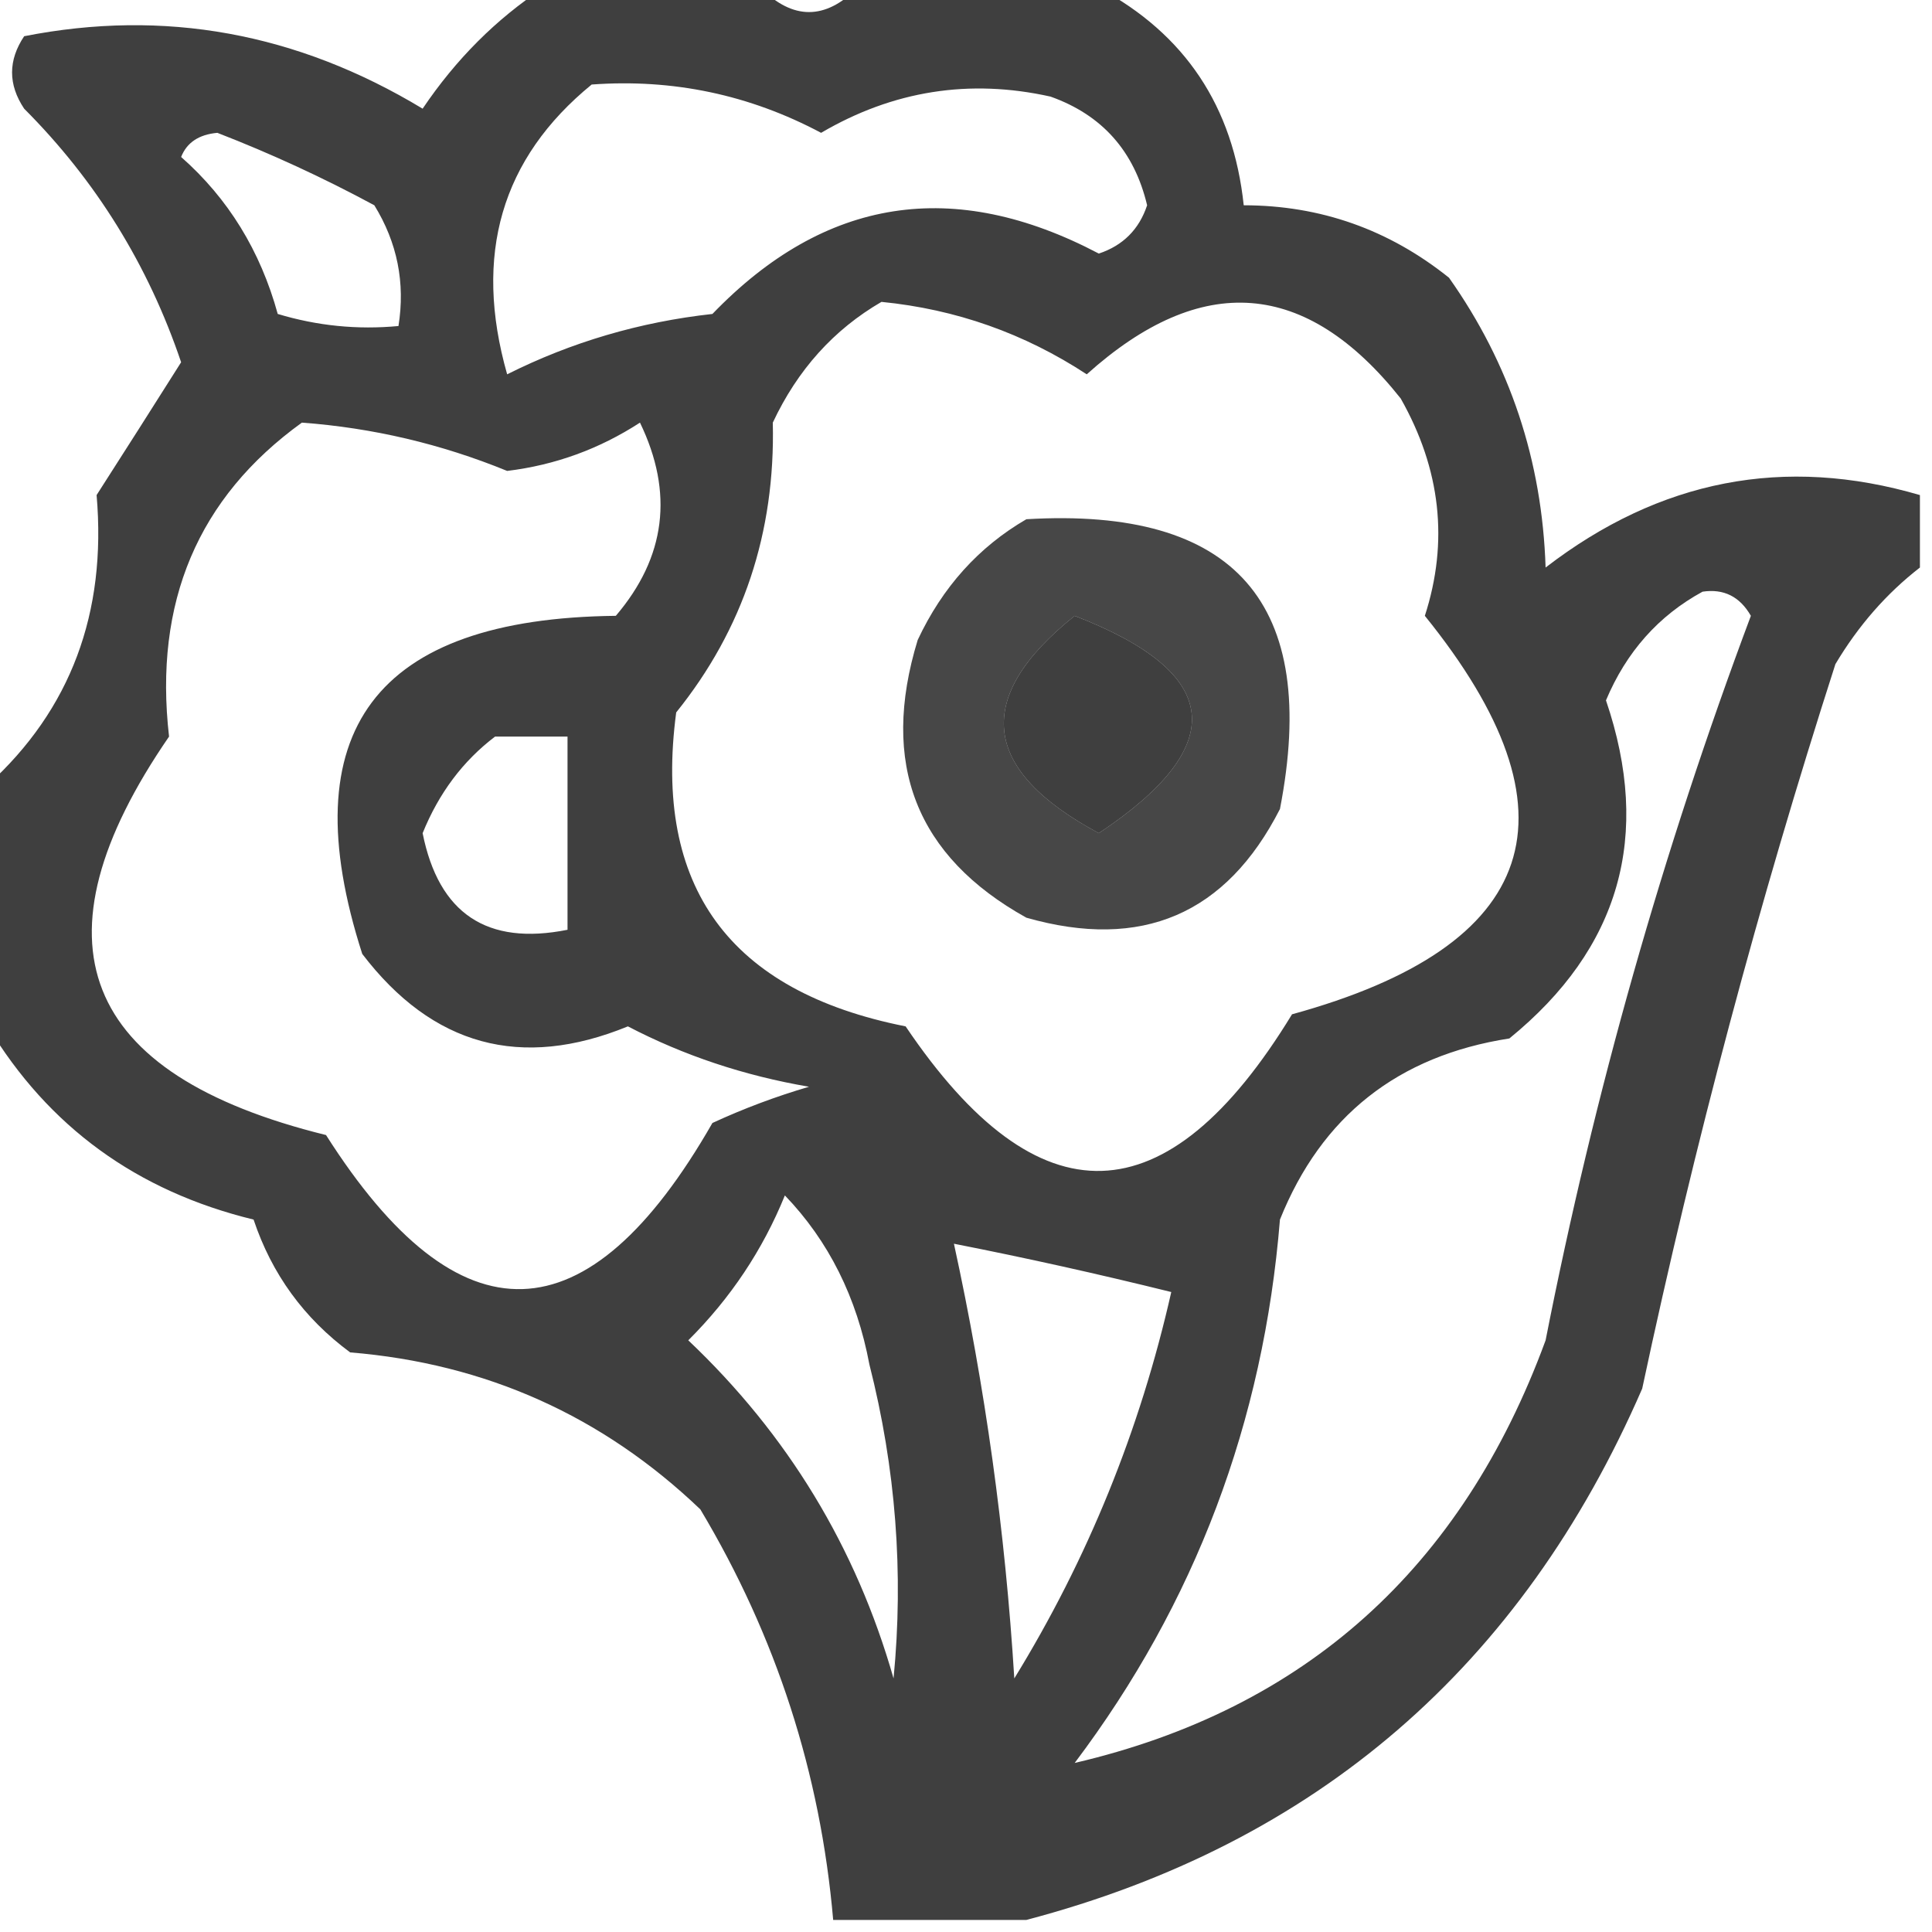 <svg xmlns="http://www.w3.org/2000/svg" xmlns:xlink="http://www.w3.org/1999/xlink" width="80px" height="80px" style="shape-rendering:geometricPrecision; text-rendering:geometricPrecision; image-rendering:optimizeQuality; fill-rule:evenodd; clip-rule:evenodd"><g><path style="opacity:0.751" fill="#000000" d="M 22.5,-0.5 C 25.5,-0.5 28.5,-0.5 31.5,-0.5C 32.833,0.833 34.167,0.833 35.5,-0.5C 38.833,-0.5 42.167,-0.5 45.5,-0.5C 49.068,1.41 51.068,4.41 51.5,8.5C 54.675,8.503 57.508,9.503 60,11.5C 62.523,15.069 63.856,19.069 64,23.5C 68.73,19.859 73.897,18.859 79.5,20.5C 79.5,21.5 79.5,22.5 79.5,23.5C 78.115,24.574 76.949,25.907 76,27.5C 72.828,37.36 70.161,47.36 68,57.5C 63.001,69.006 54.501,76.34 42.5,79.5C 39.833,79.5 37.167,79.5 34.5,79.5C 33.974,73.421 32.141,67.755 29,62.5C 24.949,58.627 20.115,56.46 14.5,56C 12.586,54.587 11.253,52.753 10.5,50.5C 5.671,49.325 2.004,46.658 -0.5,42.5C -0.5,39.167 -0.5,35.833 -0.5,32.5C 2.922,29.386 4.422,25.386 4,20.5C 5.182,18.656 6.349,16.823 7.5,15C 6.141,10.98 3.975,7.48 1,4.5C 0.333,3.5 0.333,2.5 1,1.5C 6.798,0.358 12.298,1.358 17.5,4.5C 18.882,2.451 20.548,0.785 22.5,-0.5 Z M 24.5,3.5 C 27.865,3.255 31.032,3.922 34,5.5C 36.98,3.753 40.147,3.253 43.5,4C 45.635,4.759 46.968,6.259 47.5,8.5C 47.167,9.5 46.5,10.167 45.5,10.5C 39.487,7.336 34.154,8.169 29.5,13C 26.494,13.332 23.66,14.166 21,15.5C 19.593,10.556 20.759,6.556 24.5,3.5 Z M 7.5,6.5 C 7.735,5.903 8.235,5.57 9,5.5C 11.226,6.363 13.393,7.363 15.5,8.5C 16.452,10.045 16.785,11.712 16.5,13.5C 14.801,13.66 13.134,13.493 11.5,13C 10.781,10.383 9.447,8.216 7.5,6.5 Z M 36.5,12.5 C 39.579,12.804 42.413,13.804 45,15.5C 49.749,11.234 54.083,11.567 58,16.5C 59.659,19.43 59.992,22.43 59,25.5C 65.608,33.676 63.775,39.176 53.5,42C 48.33,50.479 42.996,50.646 37.5,42.5C 30.206,41.055 27.04,36.722 28,29.5C 30.773,26.057 32.106,22.057 32,17.5C 33.025,15.313 34.525,13.646 36.5,12.5 Z M 12.5,17.5 C 15.435,17.717 18.269,18.383 21,19.5C 22.984,19.259 24.817,18.592 26.5,17.5C 27.904,20.403 27.571,23.07 25.5,25.5C 15.533,25.608 12.033,30.275 15,39.5C 17.909,43.31 21.576,44.31 26,42.5C 28.319,43.709 30.819,44.542 33.5,45C 32.128,45.402 30.795,45.902 29.5,46.5C 24.346,55.504 19.013,55.671 13.5,47C 3.321,44.49 1.154,38.99 7,30.5C 6.363,24.939 8.197,20.606 12.5,17.5 Z M 70.5,24.5 C 71.376,24.369 72.043,24.703 72.5,25.5C 68.849,35.248 66.015,45.248 64,55.5C 60.532,64.944 54.032,70.778 44.5,73C 49.486,66.384 52.319,58.884 53,50.5C 54.72,46.217 57.887,43.717 62.5,43C 67.075,39.273 68.408,34.607 66.5,29C 67.344,26.993 68.677,25.493 70.5,24.5 Z M 44.5,25.5 C 50.622,27.865 50.956,30.865 45.5,34.5C 40.612,31.878 40.279,28.878 44.5,25.5 Z M 20.5,30.5 C 21.5,30.5 22.5,30.5 23.5,30.5C 23.5,33.167 23.5,35.833 23.5,38.5C 20.167,39.167 18.167,37.833 17.5,34.5C 18.172,32.84 19.172,31.507 20.5,30.5 Z M 32.5,49.5 C 34.312,51.385 35.478,53.719 36,56.5C 37.092,60.797 37.425,65.13 37,69.5C 35.449,64.067 32.616,59.4 28.5,55.5C 30.252,53.754 31.585,51.754 32.5,49.5 Z M 39.5,51.5 C 42.473,52.084 45.473,52.751 48.5,53.5C 47.207,59.217 45.041,64.55 42,69.5C 41.626,63.421 40.793,57.421 39.5,51.5 Z"></path></g><g><path style="opacity:0.719" fill="#000000" d="M 42.5,21.5 C 51.153,20.987 54.653,24.987 53,33.5C 50.774,37.861 47.274,39.361 42.5,38C 37.931,35.459 36.431,31.625 38,26.5C 39.025,24.313 40.525,22.646 42.5,21.5 Z M 44.5,25.5 C 40.279,28.878 40.612,31.878 45.5,34.5C 50.956,30.865 50.622,27.865 44.5,25.5 Z"></path></g></svg>